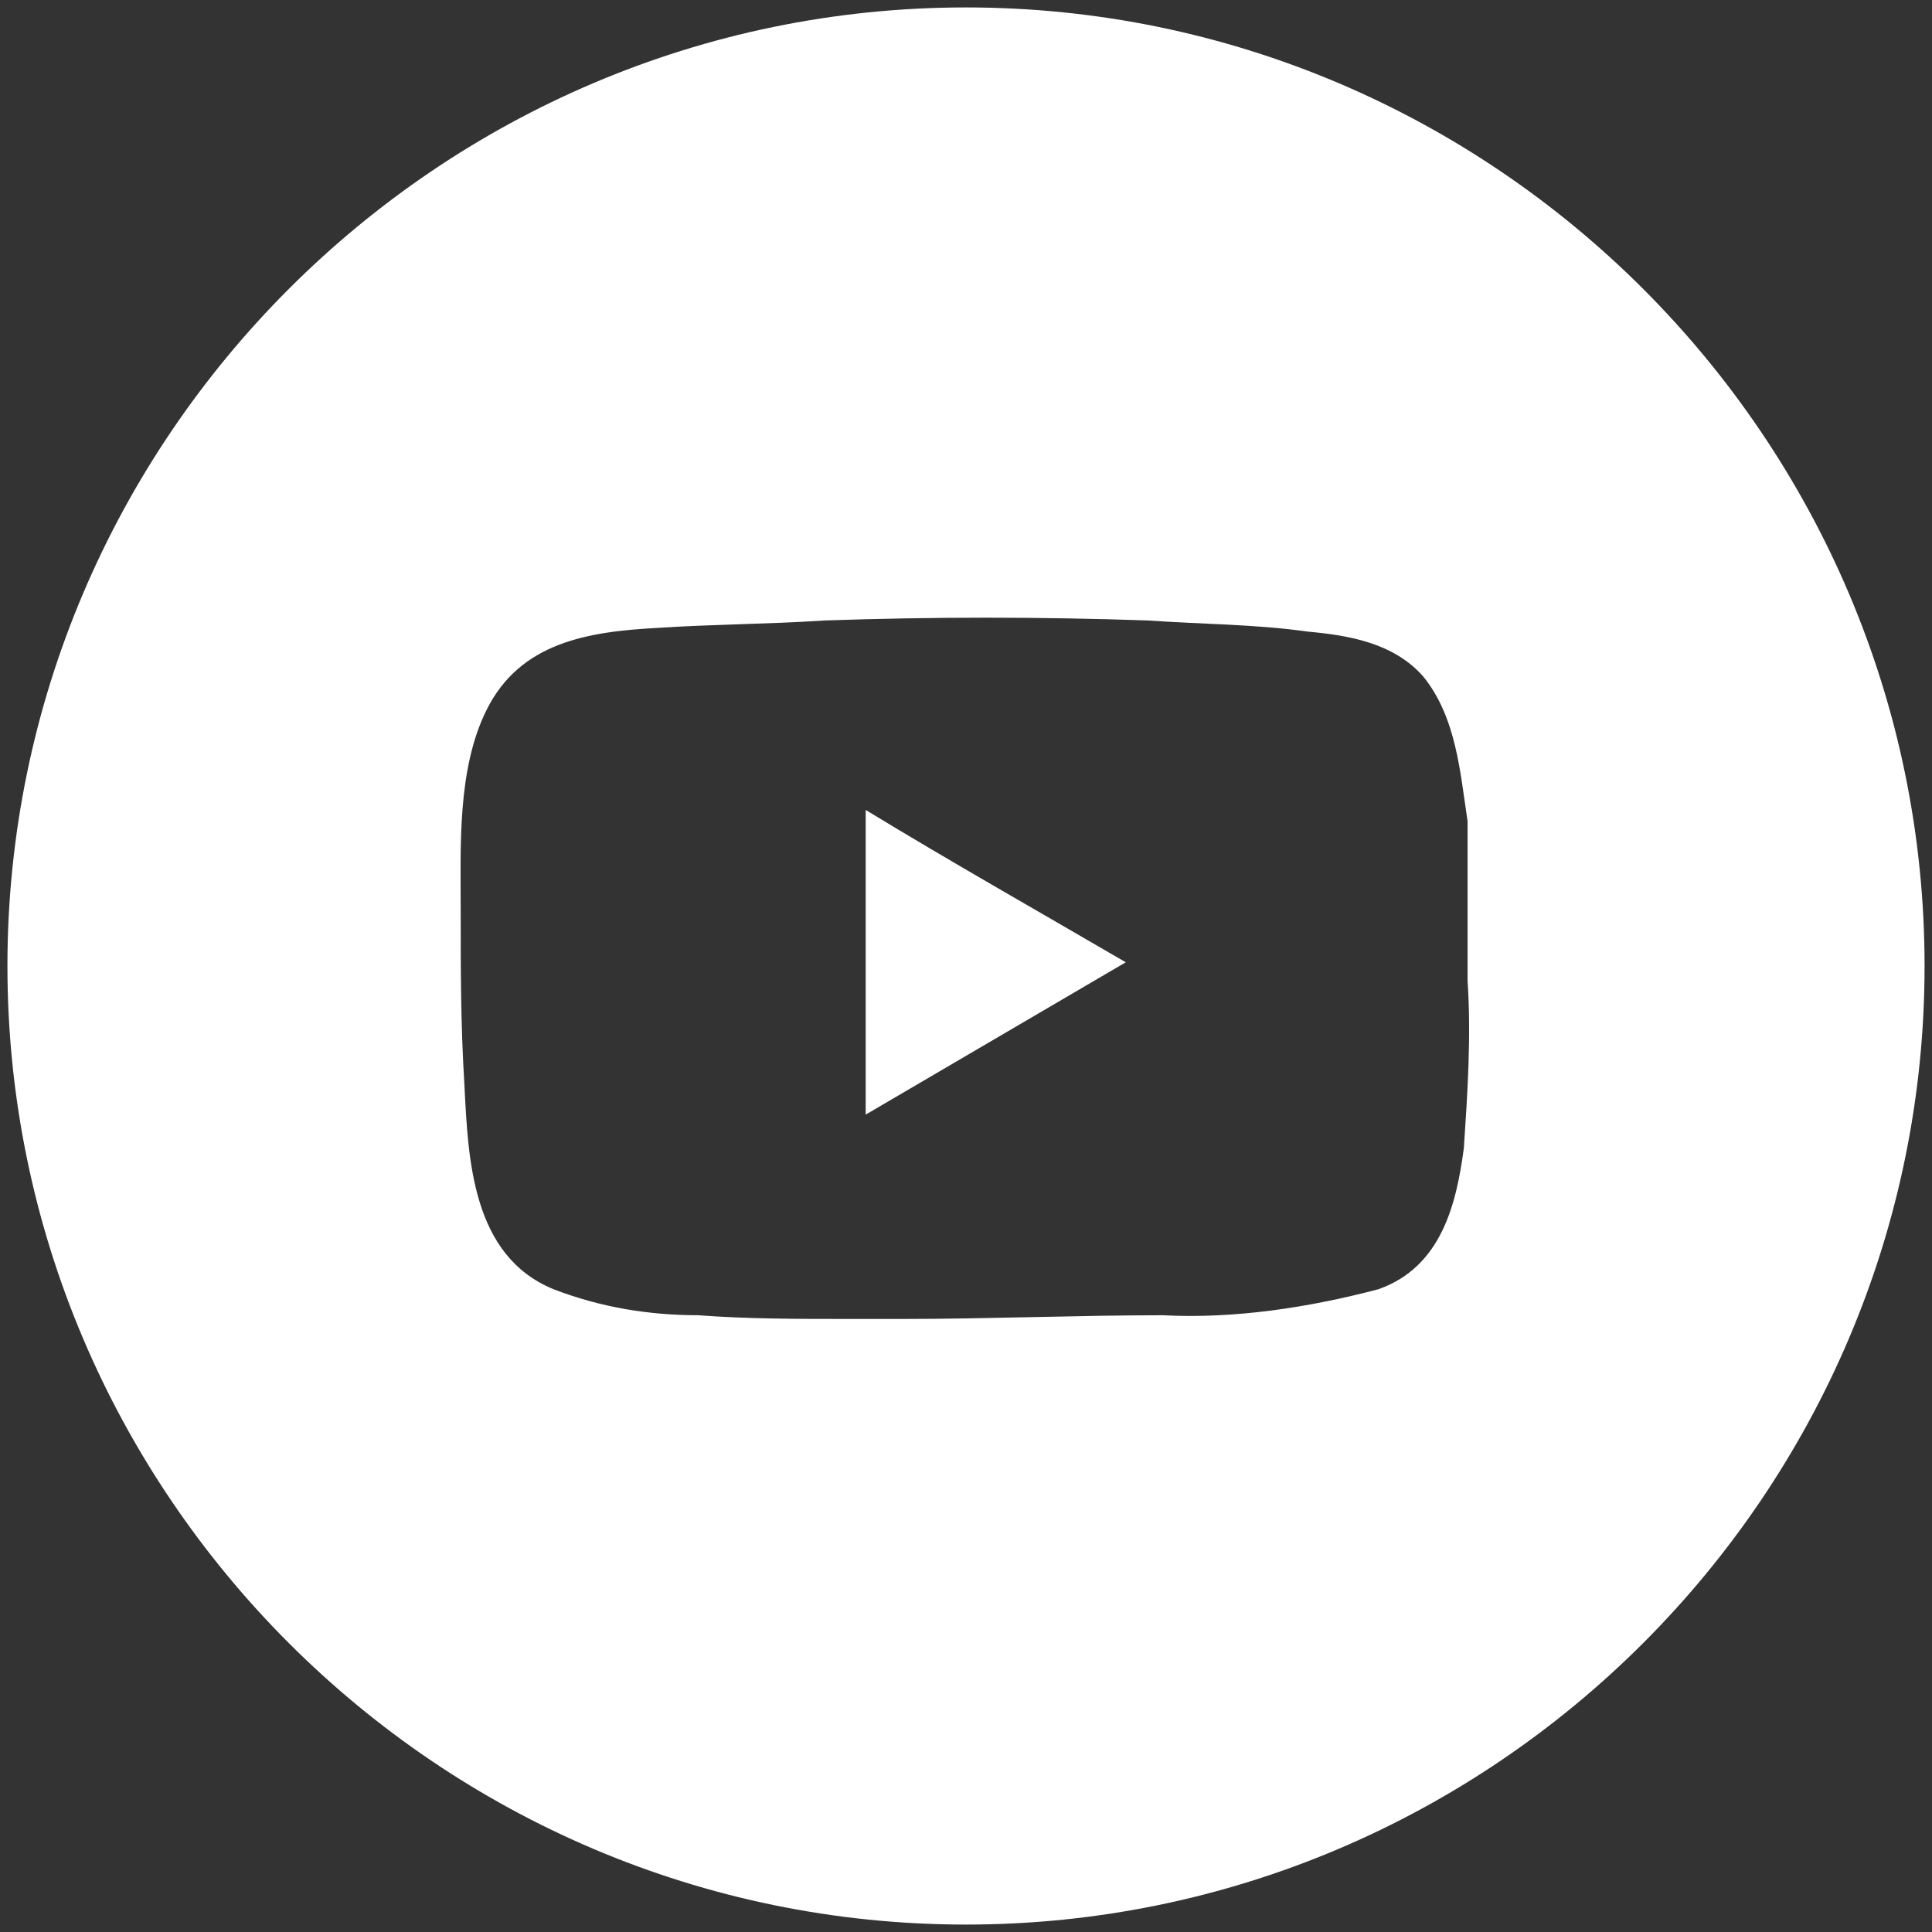 <?xml version="1.0" encoding="utf-8"?>
<!-- Generator: Adobe Illustrator 27.1.1, SVG Export Plug-In . SVG Version: 6.00 Build 0)  -->
<svg version="1.1" id="_レイヤー_2" xmlns="http://www.w3.org/2000/svg" xmlns:xlink="http://www.w3.org/1999/xlink" x="0px"
	 y="0px" viewBox="0 0 52 52" style="enable-background:new 0 0 52 52;" xml:space="preserve">
<rect x="0" y="0" width="52" height="52" fill="#333333" stroke="none"/>
<style type="text/css">
	.st0{fill:#FFFFFF;}
</style>
<g id="_ヘッダー">
	<g>
		<path class="st0" d="M23.3,30l7-4.1c-2.4-1.4-4.7-2.7-7-4.1V30z"/>
		<path class="st0" d="M26,0.2C11.8,0.2,0.2,11.8,0.2,26S11.8,51.8,26,51.8S51.8,40.2,51.8,26S40.2,0.2,26,0.2z M39.4,30.9
			c-0.2,1.5-0.6,3.2-2.3,3.8c-1.9,0.5-3.9,0.8-5.8,0.7c-2.3,0-4.7,0.1-7,0.1c-0.5,0-1,0-1.5,0c-1.3,0-2.7,0-4-0.1
			c-1.3,0-2.6-0.2-3.9-0.7c-2.2-0.9-2.3-3.5-2.4-5.5c-0.1-1.6-0.1-3.1-0.1-4.7c0-1.7-0.1-3.8,0.7-5.4c0.9-1.8,2.7-2.1,4.6-2.2
			c1.5-0.1,3-0.1,4.5-0.2c2.9-0.1,5.8-0.1,8.7,0c1.4,0.1,2.9,0.1,4.3,0.3c1.1,0.1,2.3,0.3,3.1,1.2c0.9,1.1,1,2.6,1.2,3.9
			c0,0.3,0,0.6,0,1c0,1.1,0,2.2,0,3.3C39.6,27.9,39.5,29.4,39.4,30.9L39.4,30.9z"/>
	</g>
</g>
</svg>
